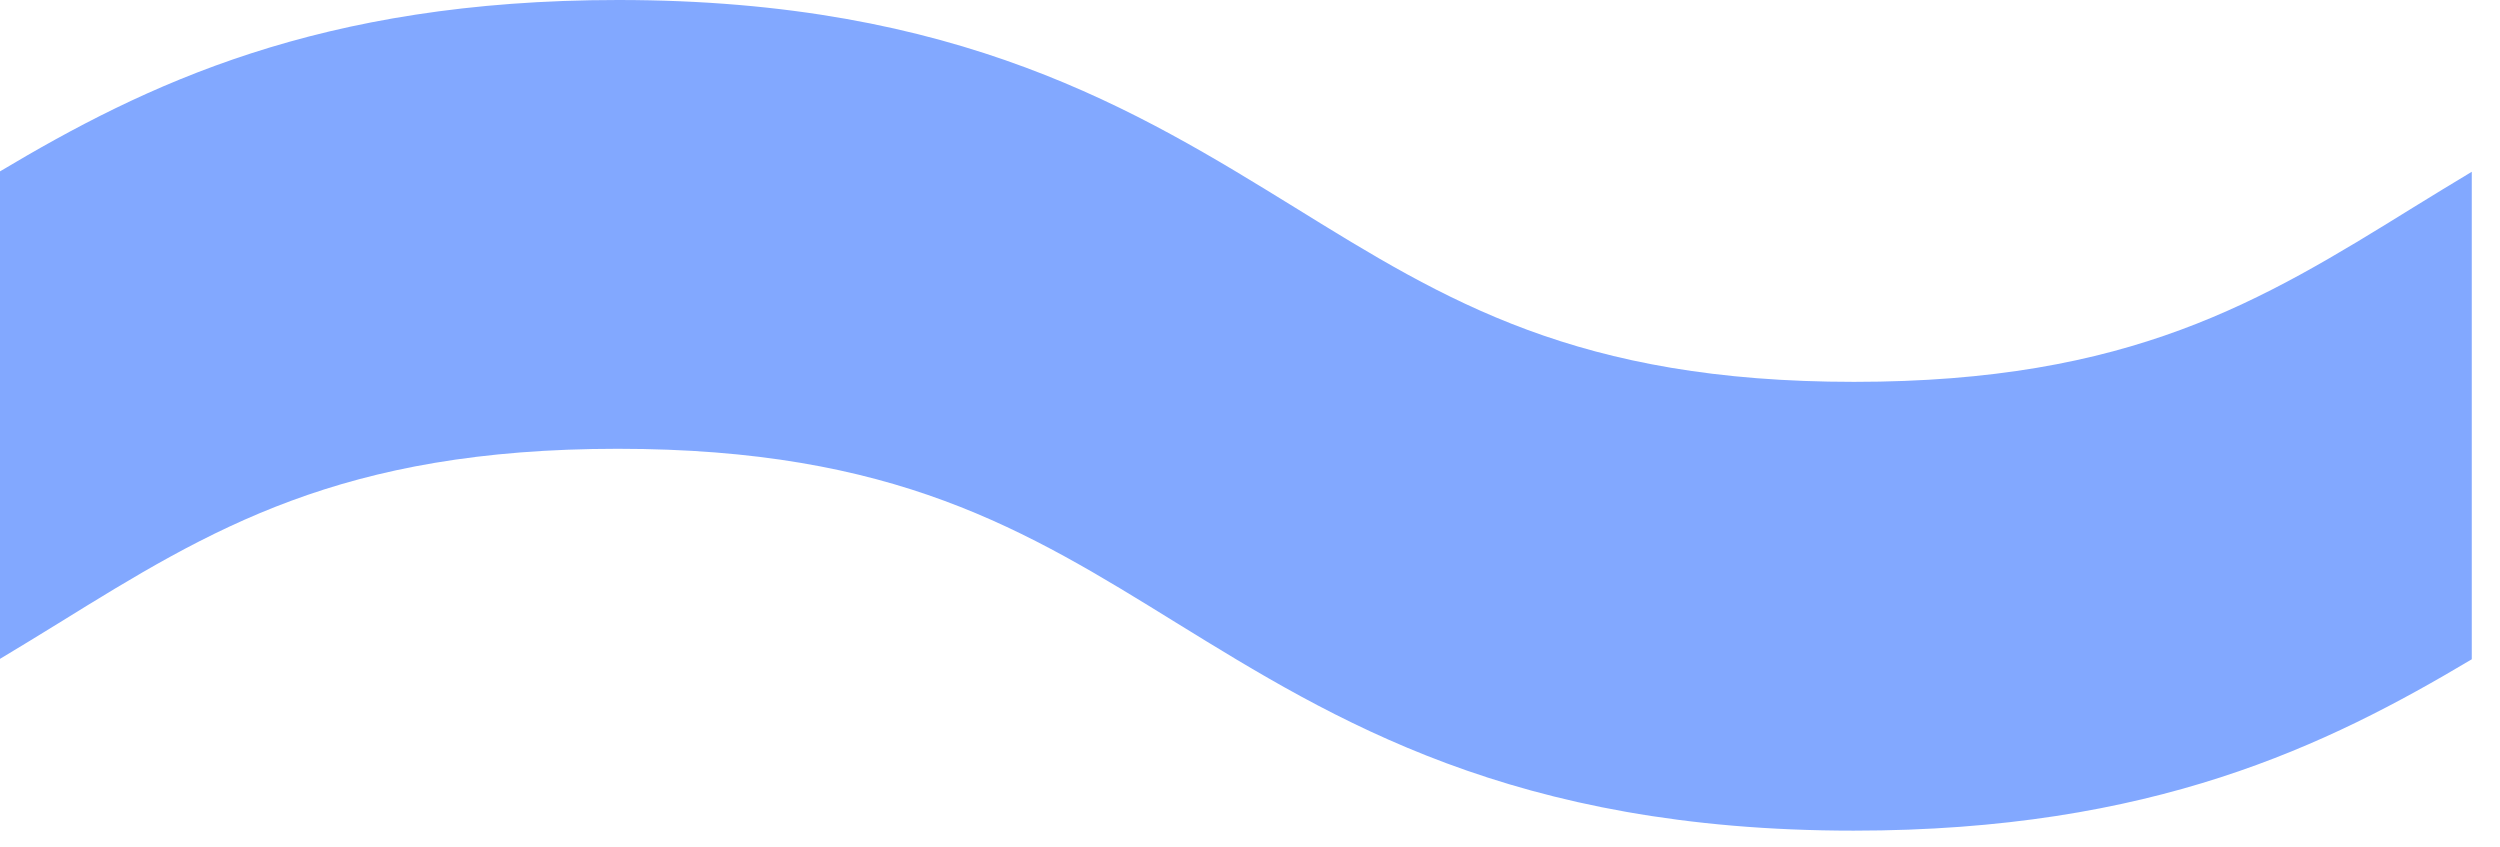 <svg width="62" height="21" viewBox="0 0 62 21" fill="none" xmlns="http://www.w3.org/2000/svg">
<path d="M59.84 5.15C56.09 7.47 52.85 9.47 45.98 9.47C39.11 9.47 35.87 7.47 32.12 5.15C28.21 2.74 23.78 0 15.33 0C7.91 0 3.59 2.11 0 4.25V16.34C0.5 16.04 0.99 15.74 1.46 15.45C5.21 13.13 8.45 11.13 15.32 11.13C22.19 11.13 25.43 13.13 29.18 15.45C33.09 17.86 37.52 20.6 45.97 20.6C53.39 20.6 57.71 18.49 61.3 16.35V4.26C60.8 4.56 60.31 4.86 59.84 5.15Z" fill="#82A8FF"/>
</svg>
